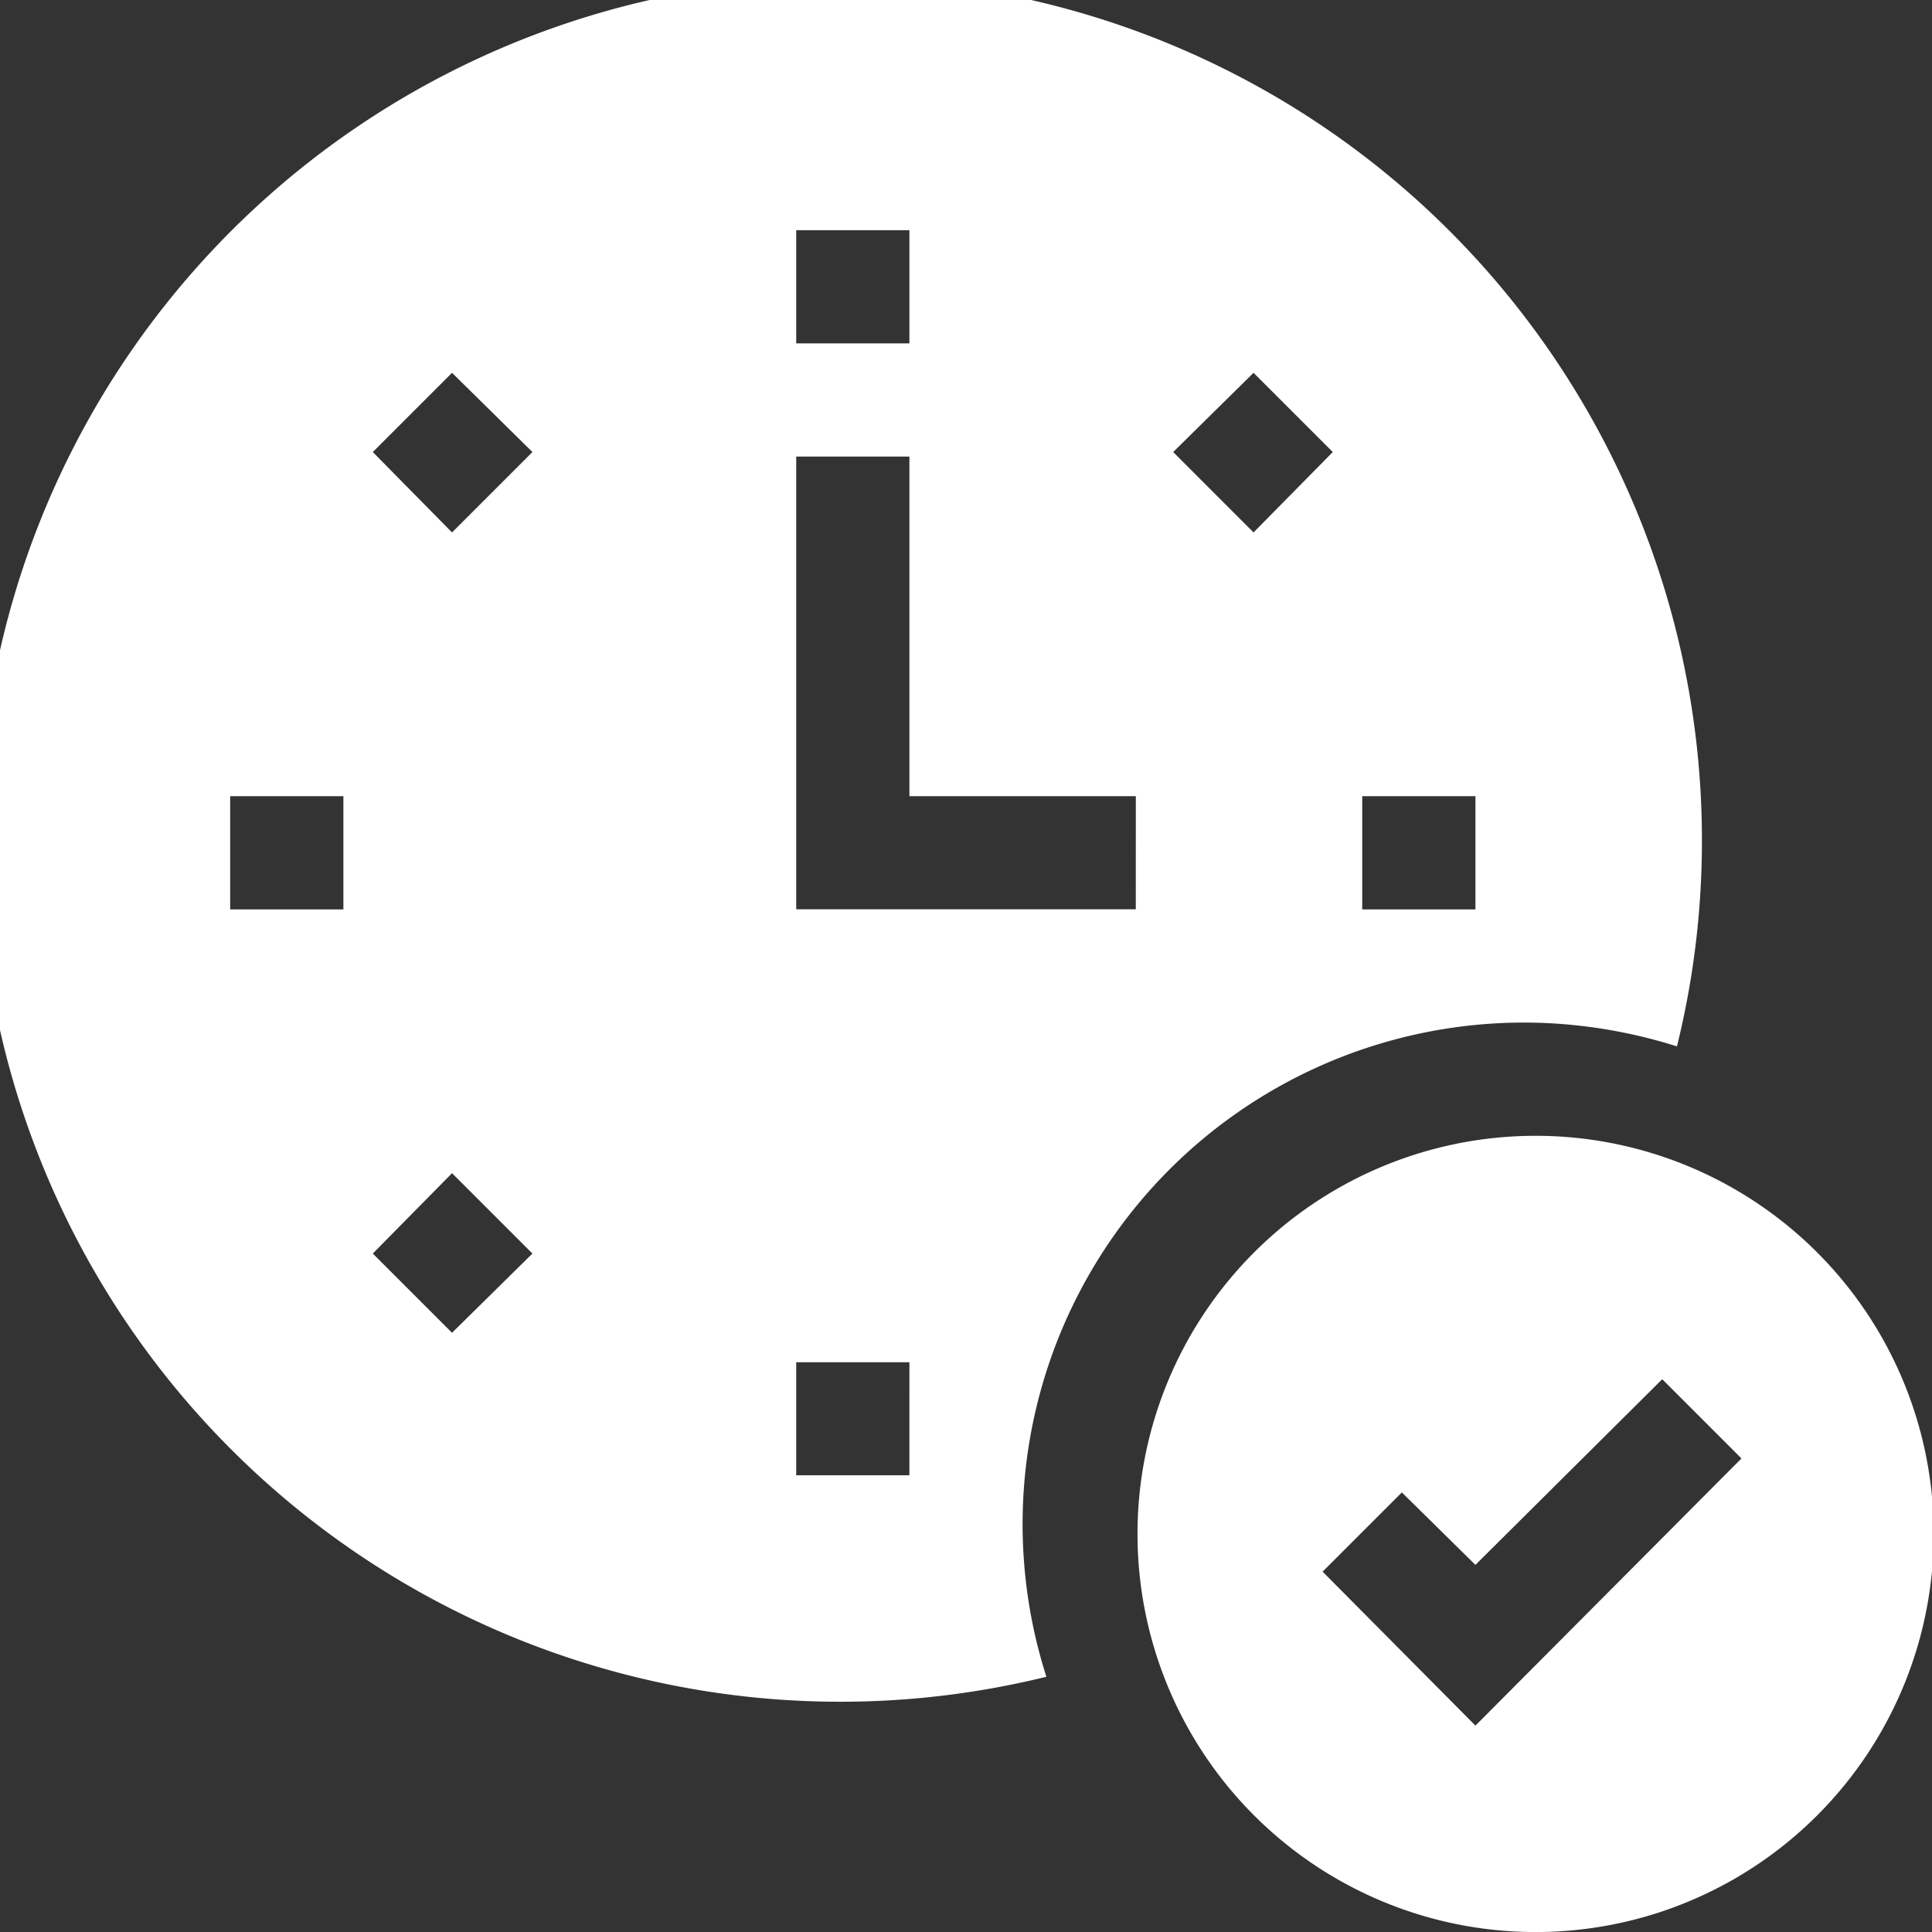 <svg id="on-time" xmlns="http://www.w3.org/2000/svg" width="59.835" height="59.835" viewBox="0 0 59.835 59.835">
  <rect x="0" y="0" width="59.835" height="59.835" fill="#333333" stroke="none"/>
  <path id="Path_5034" data-name="Path 5034" d="M313.271,301a12.33,12.33,0,0,0,0,24.659,12.33,12.33,0,1,0,0-24.659Zm-1.753,18.266-4.733-4.768,2.454-2.454,2.279,2.244,5.785-5.75,2.454,2.454Z" transform="translate(-265.823 -265.823)" fill="#fff"/>
  <path id="Path_5035" data-name="Path 5035" d="M47.448,31.671a15.825,15.825,0,0,1,4.488.736,26.519,26.519,0,0,0,.771-6,26.683,26.683,0,1,0-20.3,25.523A15.534,15.534,0,0,1,47.448,31.671Zm-5.259-7.012h3.506v3.506H42.189ZM38.823,11.546,41.277,14,38.823,16.49,36.334,14ZM24.659,7.129h3.506v3.506H24.659ZM10.635,28.165H7.129V24.659h3.506ZM14,41.277l-2.454-2.454L14,36.334l2.489,2.489ZM14,16.49,11.546,14,14,11.546,16.49,14Zm14.164,29.2H24.659V42.189h3.506Zm7.012-17.53H24.659V14.141h3.506V24.659h7.012Z" transform="translate(0)" fill="#fff"/>
</svg>
